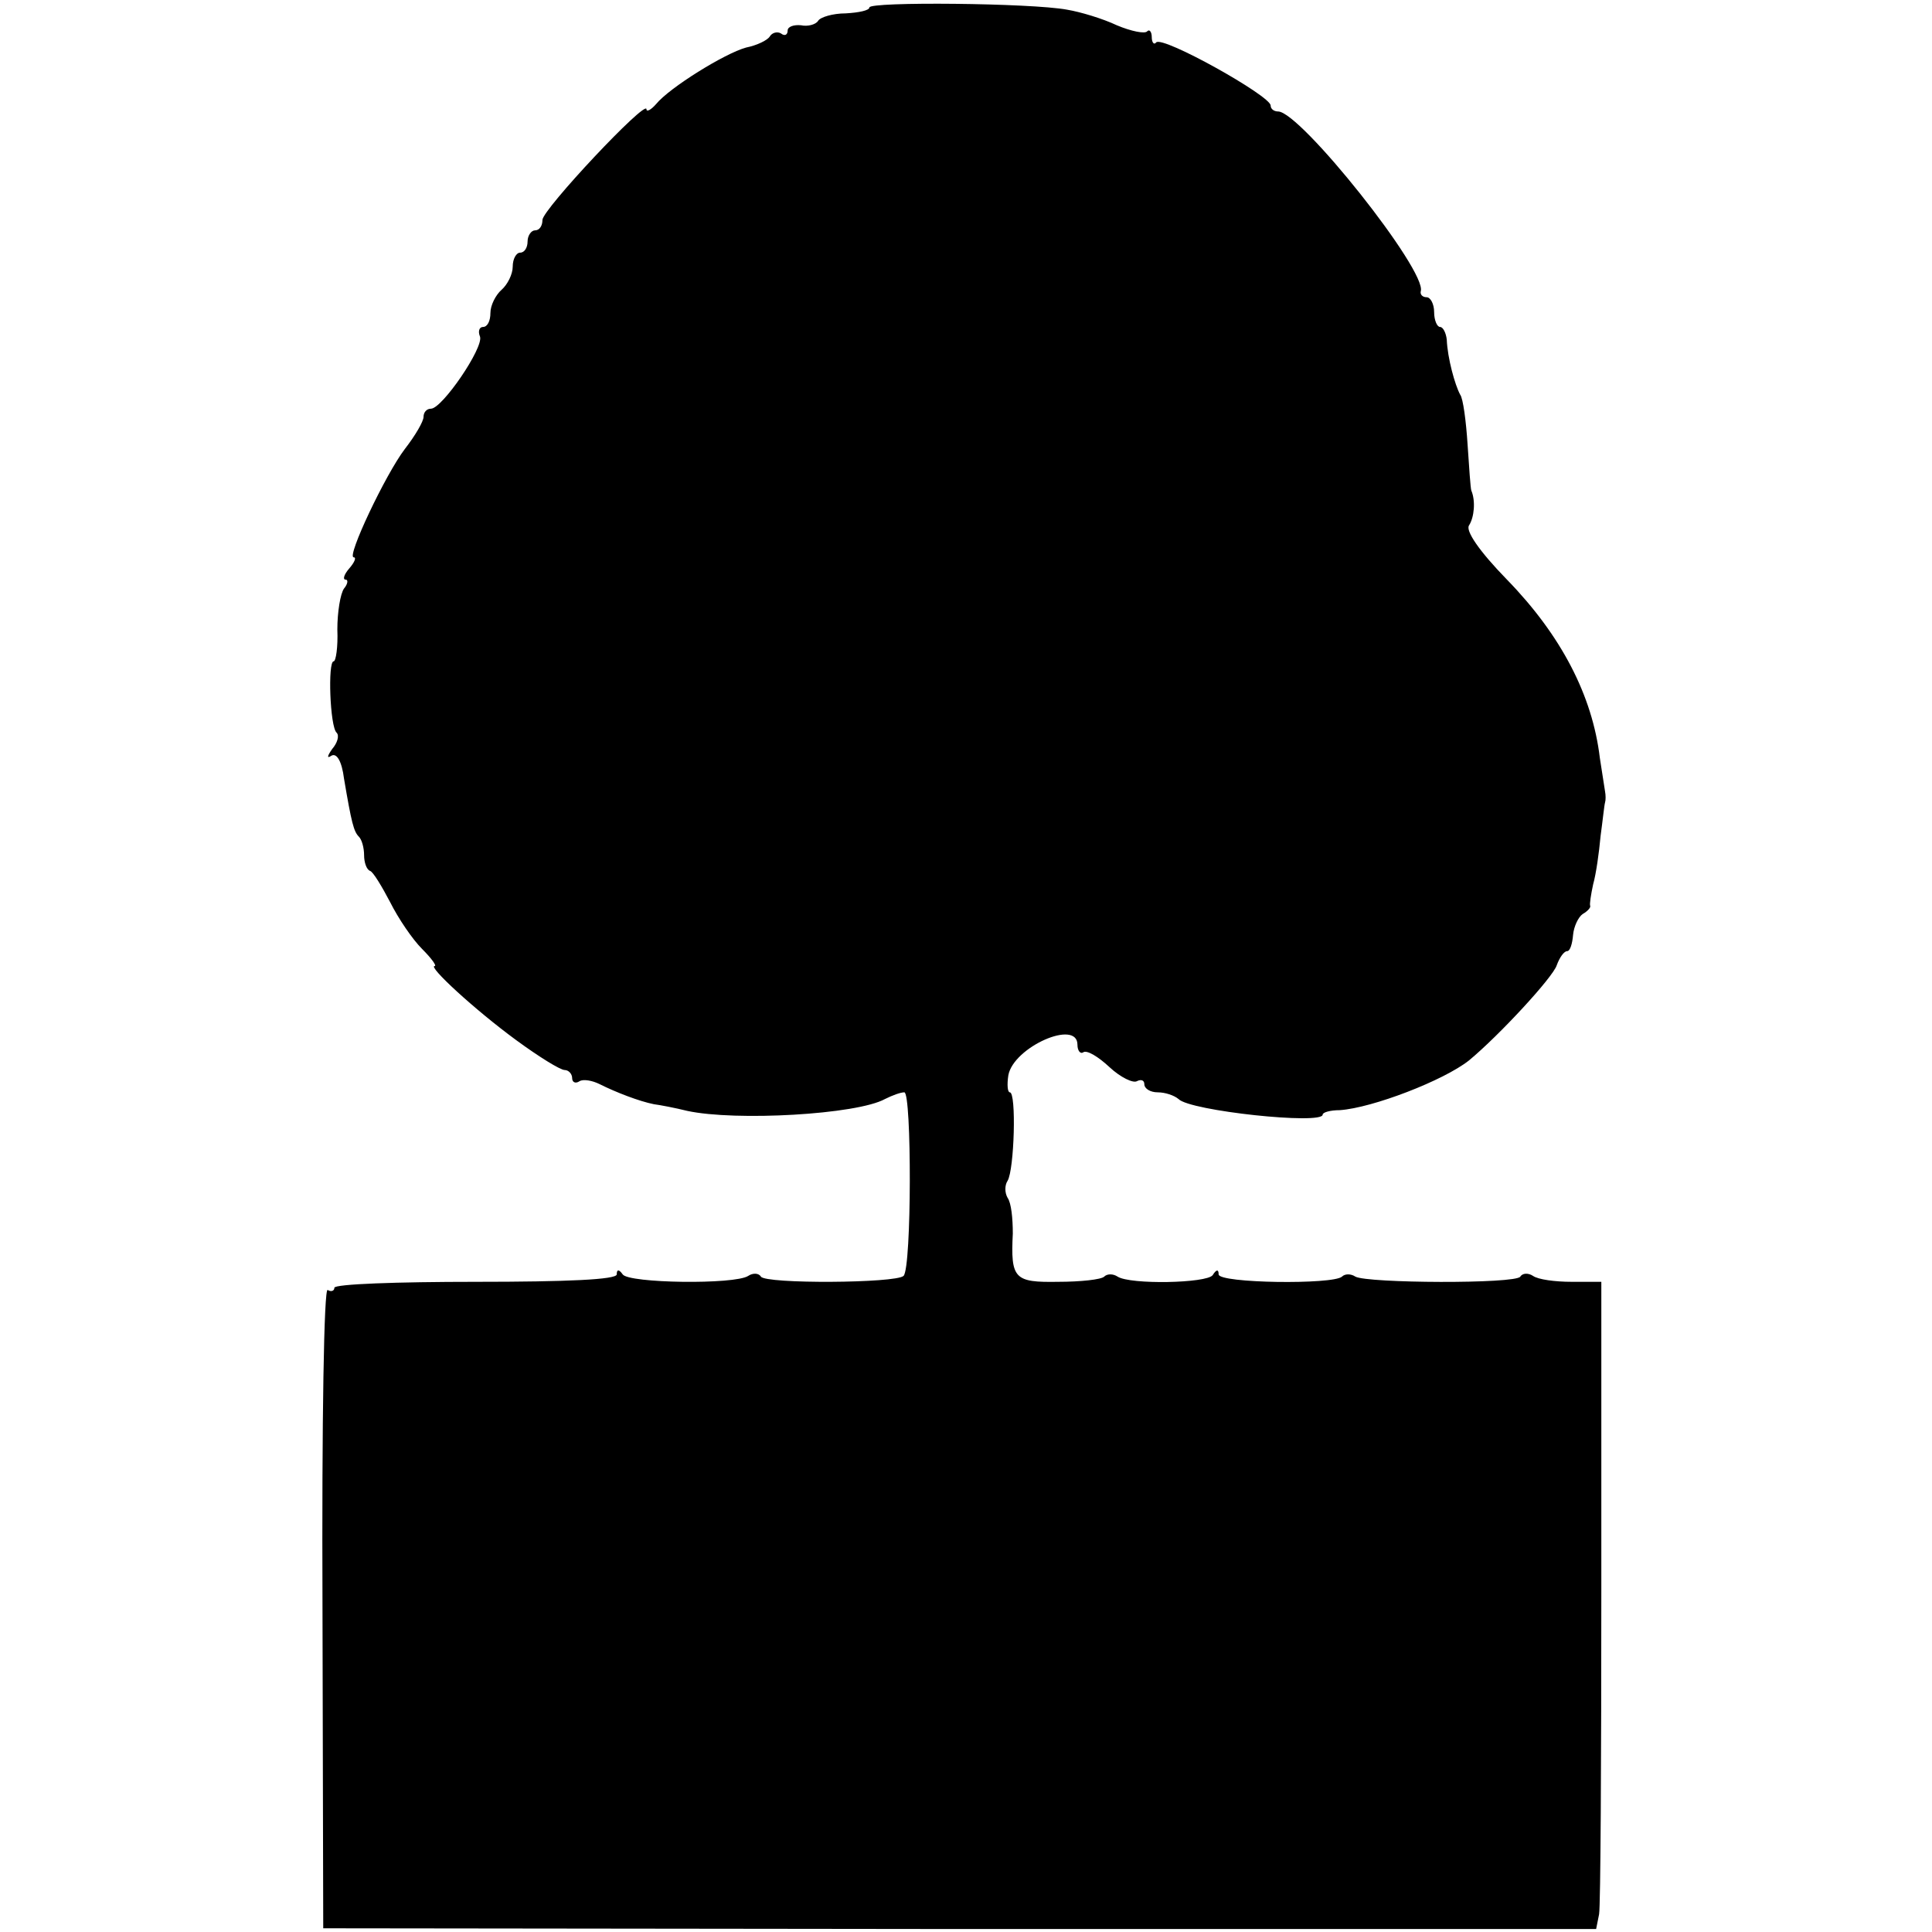 <?xml version="1.0" standalone="no"?>
<!DOCTYPE svg PUBLIC "-//W3C//DTD SVG 20010904//EN"
 "http://www.w3.org/TR/2001/REC-SVG-20010904/DTD/svg10.dtd">
<svg version="1.0" xmlns="http://www.w3.org/2000/svg"
 width="260pt" height="260pt" viewBox="0 0 260 260"
 preserveAspectRatio="xMidYMid meet">
<g transform="translate(0,260) scale(0.1,-0.1)"
fill="#000000" stroke="none">
<path d="M1170 2590 c0 -4 -14 -7 -32 -8 -17 0 -34 -5 -37 -10 -3 -5 -14 -8
-23 -6 -10 1 -18 -2 -18 -7 0 -6 -4 -8 -9 -4 -5 3 -12 1 -15 -4 -3 -5 -17 -12
-32 -15 -29 -8 -103 -54 -121 -76 -7 -8 -13 -11 -13 -7 0 14 -140 -135 -140
-149 0 -8 -4 -14 -10 -14 -5 0 -10 -7 -10 -15 0 -8 -4 -15 -10 -15 -5 0 -10
-8 -10 -19 0 -10 -7 -24 -15 -31 -8 -7 -15 -21 -15 -31 0 -11 -4 -19 -10 -19
-5 0 -7 -6 -4 -13 5 -15 -51 -97 -66 -97 -6 0 -10 -5 -10 -11 0 -6 -11 -25
-25 -43 -26 -34 -79 -146 -69 -146 4 0 1 -7 -6 -15 -7 -8 -9 -15 -5 -15 4 0 3
-6 -2 -12 -5 -7 -9 -32 -9 -55 1 -24 -2 -43 -5 -43 -8 0 -5 -88 4 -96 4 -4 1
-14 -6 -22 -7 -10 -7 -13 -1 -9 7 4 14 -7 17 -31 10 -59 13 -71 20 -78 4 -4 7
-15 7 -25 0 -9 3 -19 8 -21 4 -1 16 -21 27 -42 11 -22 30 -50 43 -63 13 -13
20 -23 17 -23 -10 0 54 -59 110 -100 30 -22 59 -40 65 -40 5 0 10 -5 10 -11 0
-5 4 -8 10 -4 5 3 17 1 27 -4 22 -11 53 -23 73 -27 8 -1 29 -5 45 -9 65 -14
228 -5 266 16 10 5 21 9 26 9 10 0 10 -236 -1 -247 -10 -10 -186 -11 -192 -1
-3 5 -11 5 -17 1 -18 -12 -161 -10 -169 2 -5 7 -8 7 -8 0 0 -7 -66 -10 -190
-10 -105 0 -190 -3 -190 -8 0 -4 -4 -6 -9 -3 -5 4 -8 -174 -7 -427 l1 -432
857 -1 856 0 4 20 c2 12 3 208 3 436 l0 415 -40 0 c-22 0 -45 3 -52 8 -6 4
-14 4 -17 -1 -6 -10 -206 -9 -222 0 -6 4 -14 4 -18 0 -12 -11 -166 -9 -166 3
0 7 -3 7 -8 -1 -8 -11 -111 -13 -128 -2 -6 4 -14 4 -18 0 -4 -4 -32 -7 -62 -7
-59 -1 -64 4 -61 65 0 20 -2 41 -7 48 -4 7 -4 17 0 23 9 15 12 119 3 119 -3 0
-4 10 -2 23 7 38 93 76 93 41 0 -8 4 -13 8 -10 5 3 20 -6 35 -20 15 -14 32
-22 37 -19 6 3 10 1 10 -4 0 -6 8 -11 18 -11 10 0 22 -4 28 -9 15 -16 194 -35
194 -21 0 3 10 6 23 6 44 3 140 40 174 67 41 34 113 112 118 128 4 11 10 19
14 19 4 0 7 10 8 22 1 11 7 24 13 28 7 4 11 9 10 11 -1 2 1 15 4 29 4 14 8 43
10 65 3 22 5 42 6 45 1 3 1 10 0 15 -1 6 -4 26 -7 45 -10 84 -52 165 -125 240
-38 39 -56 66 -51 73 7 11 9 33 3 47 -1 3 -3 31 -5 62 -2 31 -6 62 -10 67 -7
13 -17 49 -18 74 -1 9 -5 17 -9 17 -4 0 -8 9 -8 20 0 11 -5 20 -10 20 -6 0 -9
4 -8 8 9 27 -162 242 -192 242 -5 0 -10 3 -10 8 0 13 -145 94 -154 85 -3 -4
-6 0 -6 7 0 7 -3 11 -6 8 -3 -4 -22 0 -41 8 -19 9 -49 18 -67 21 -48 9 -266
11 -266 3z"/>
</g>
</svg>
